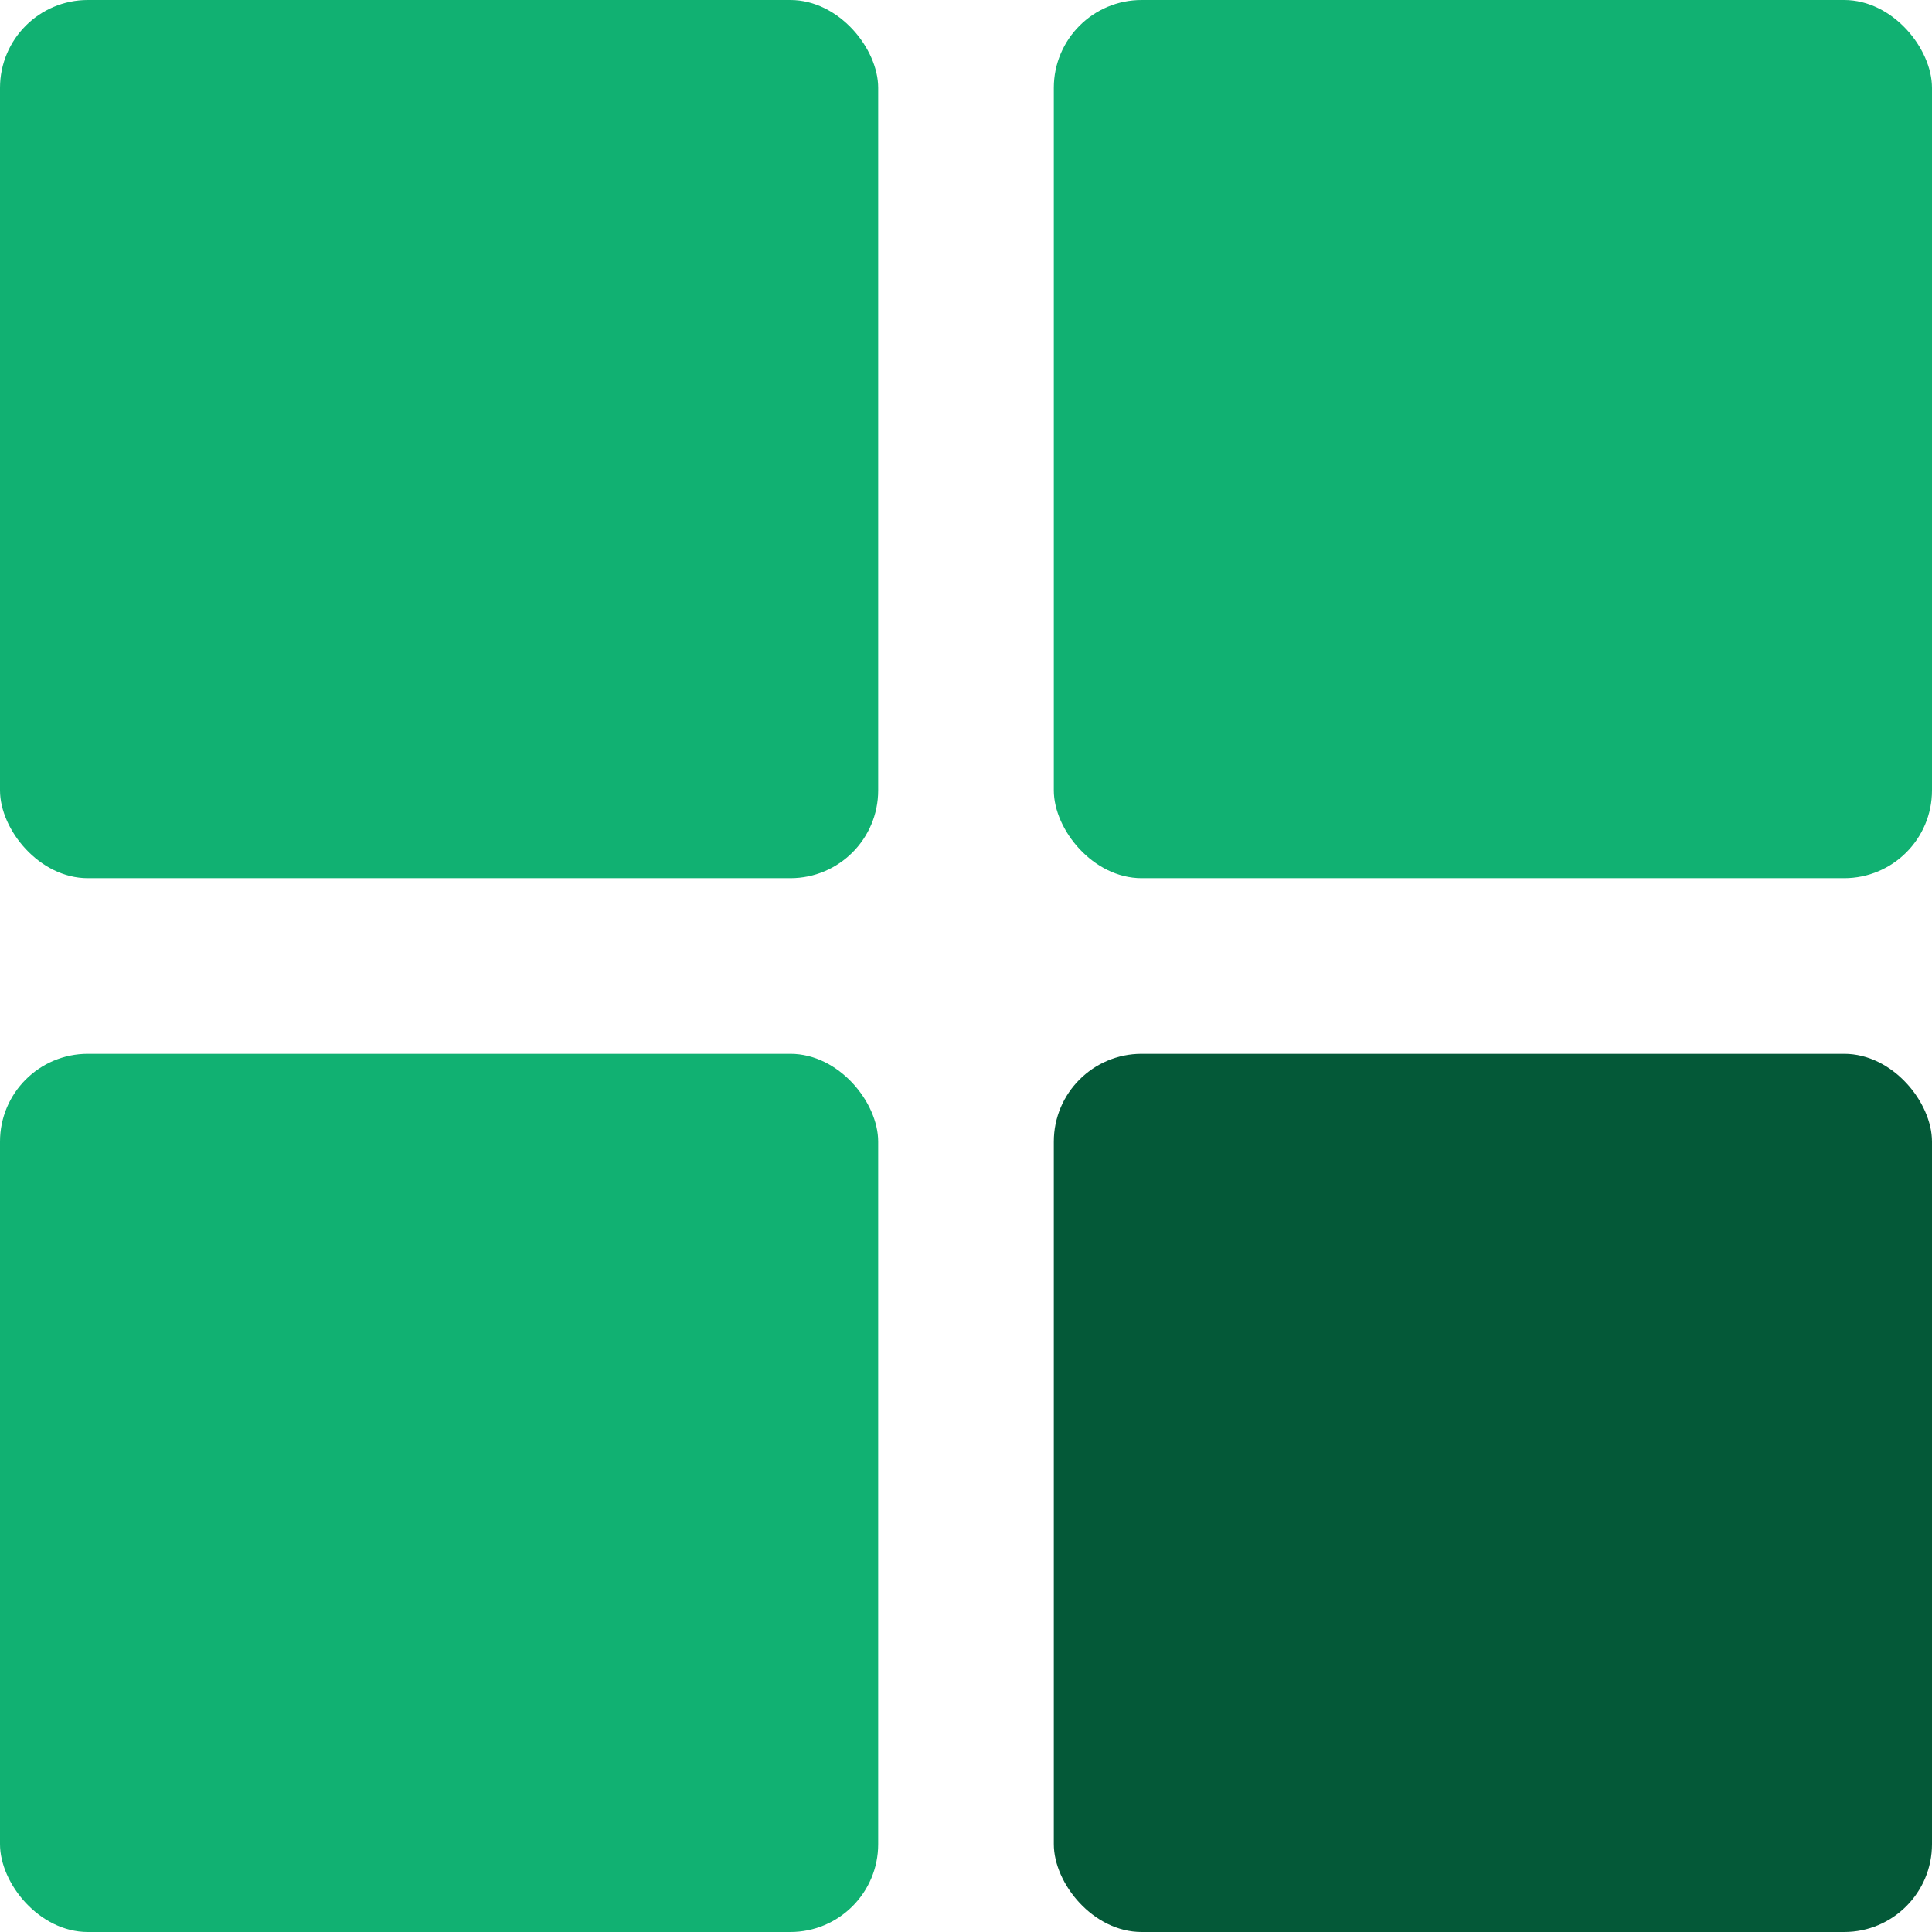 <?xml version="1.0" encoding="UTF-8"?> <svg xmlns="http://www.w3.org/2000/svg" width="22" height="22" viewBox="0 0 22 22" fill="none"><rect width="10" height="10" rx="1" fill="#11B172"></rect><rect y="12" width="10" height="10" rx="1" fill="#11B172"></rect><rect x="12" width="10" height="10" rx="1" fill="#11B172"></rect><rect x="12" y="12" width="10" height="10" rx="1" fill="#045938"></rect></svg> 